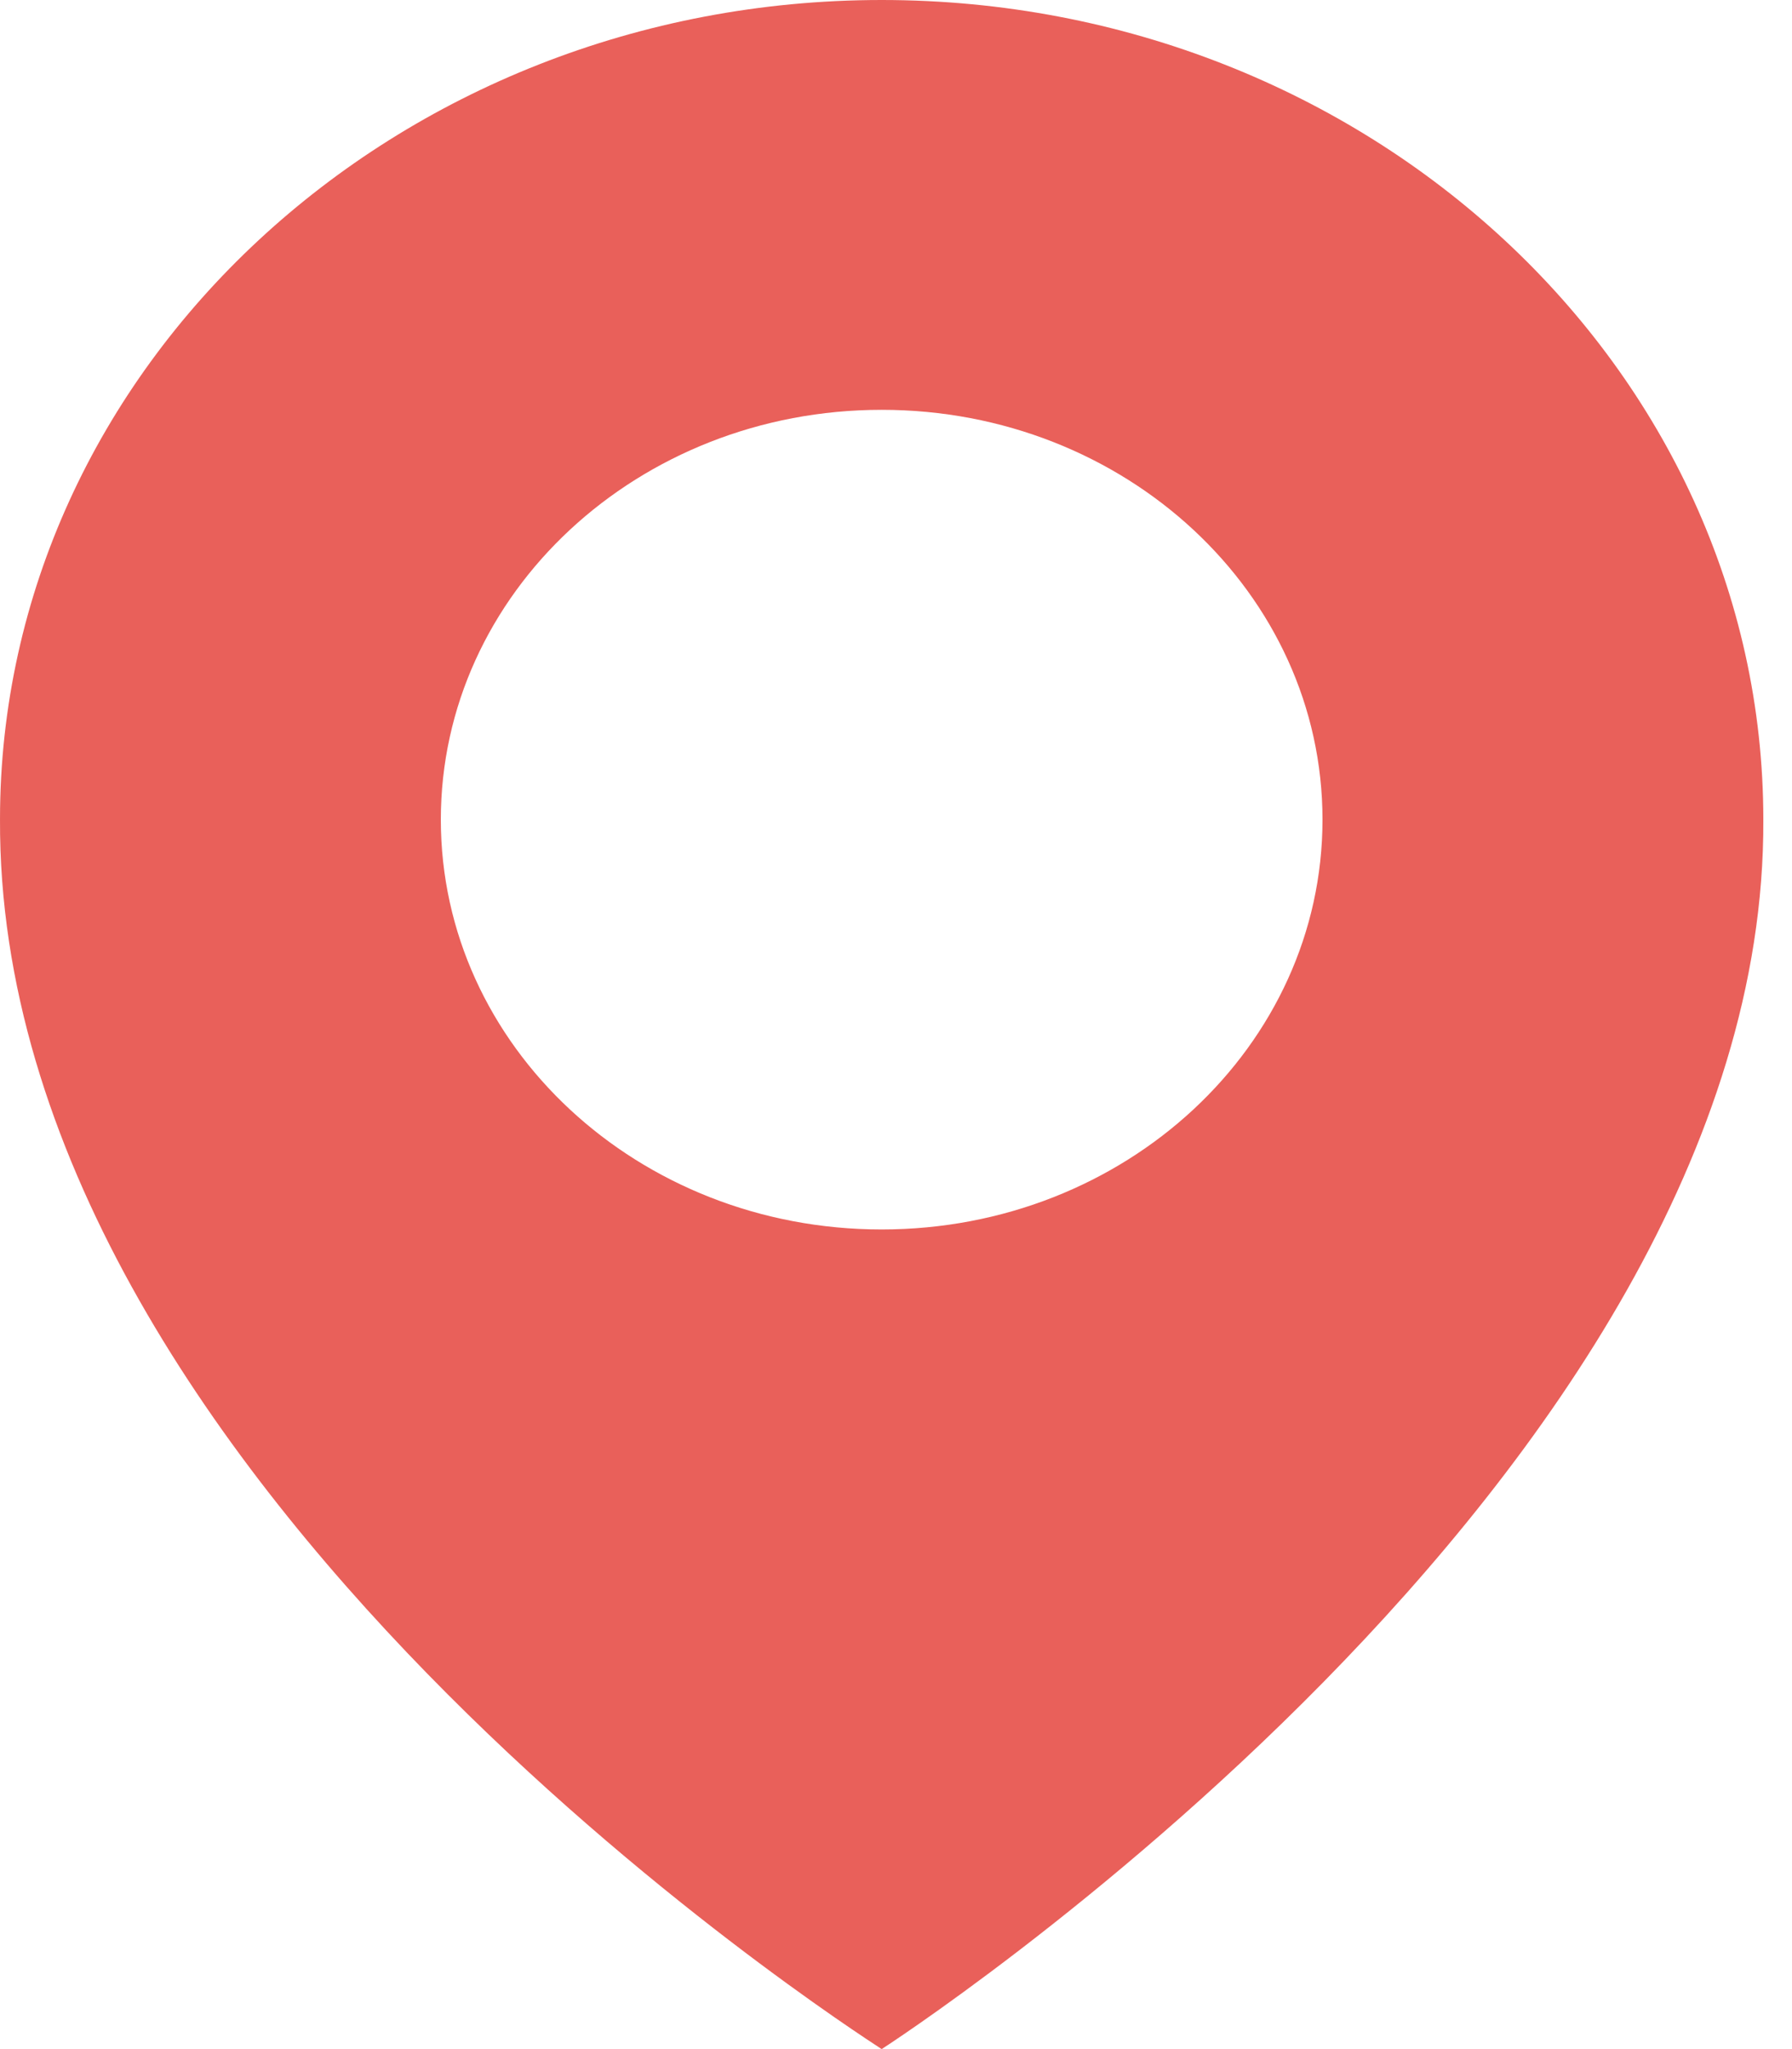 <?xml version="1.0" encoding="UTF-8"?> <svg xmlns="http://www.w3.org/2000/svg" width="14" height="16" viewBox="0 0 14 16" fill="none"> <path d="M6.888 0C3.09 0 7.01227e-05 2.871 7.01227e-05 6.396C-0.025 11.552 6.626 15.827 6.888 16C6.888 16 13.801 11.552 13.776 6.4C13.776 2.871 10.686 0 6.888 0ZM6.888 9.6C4.985 9.6 3.444 8.168 3.444 6.4C3.444 4.632 4.985 3.2 6.888 3.2C8.791 3.2 10.332 4.632 10.332 6.4C10.332 8.168 8.791 9.6 6.888 9.6Z" fill="#E9605A"></path> </svg> 